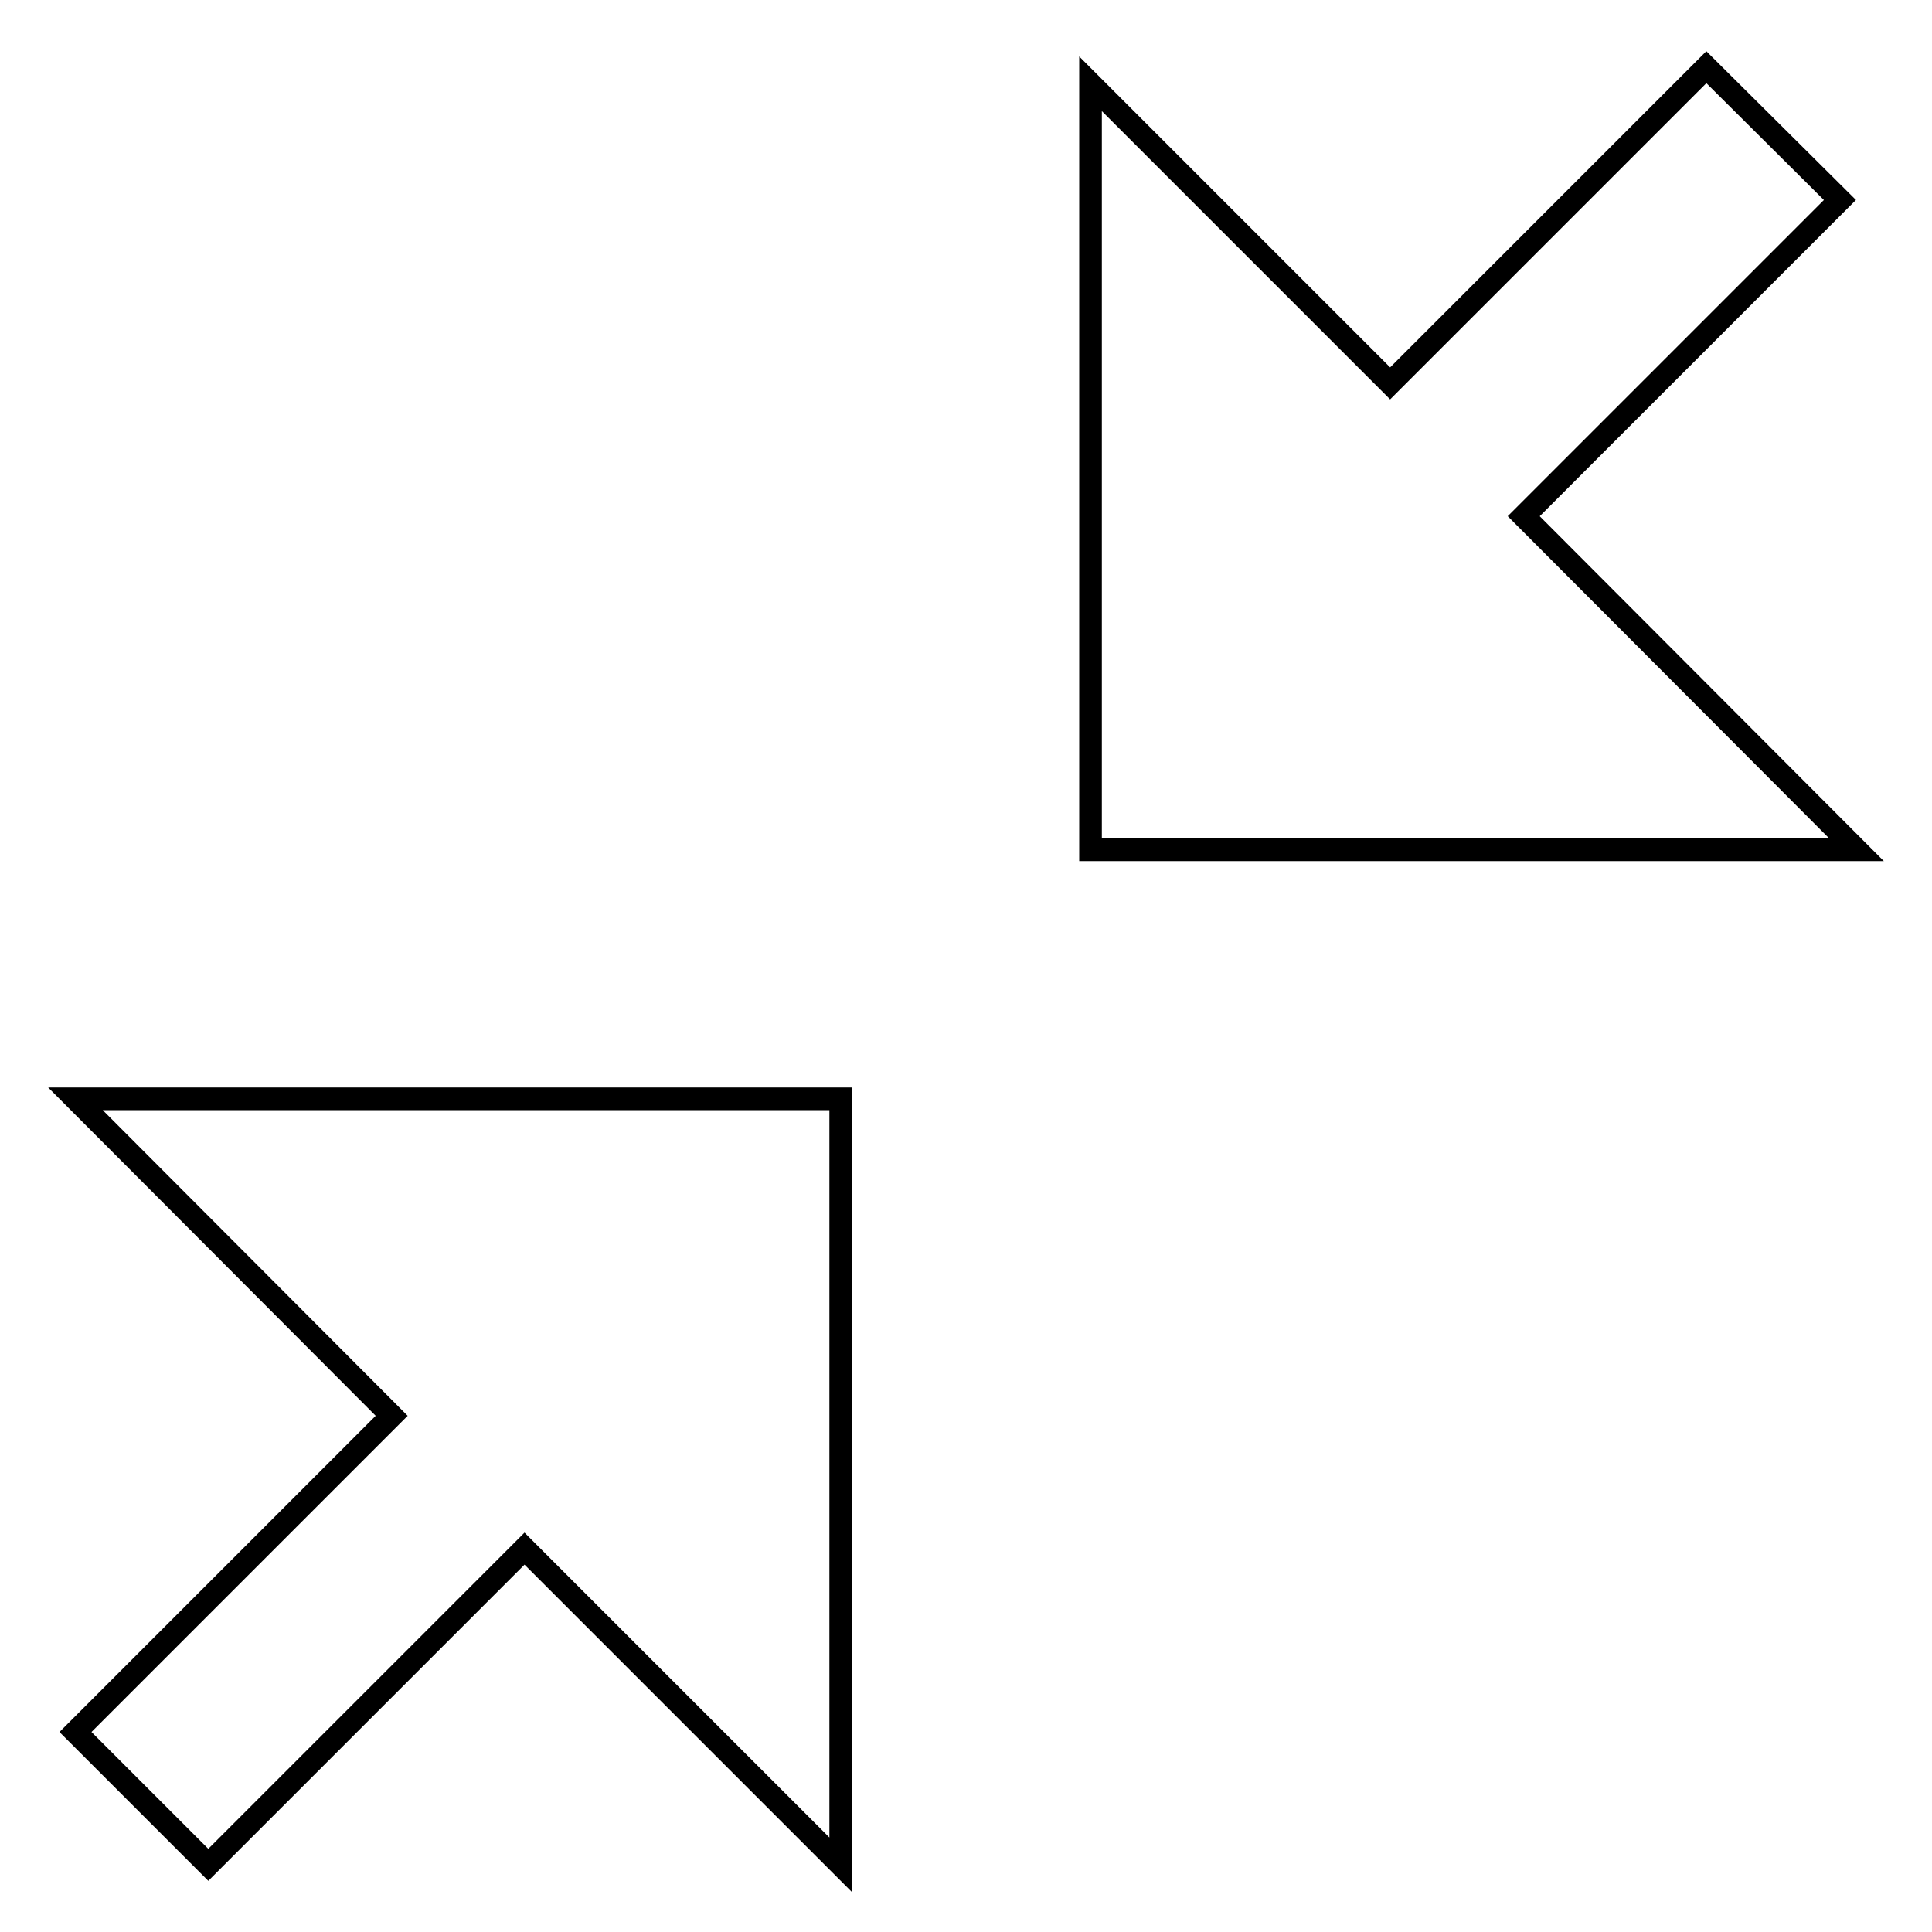 <?xml version="1.0" encoding="utf-8"?>
<!-- Svg Vector Icons : http://www.onlinewebfonts.com/icon -->
<!DOCTYPE svg PUBLIC "-//W3C//DTD SVG 1.1//EN" "http://www.w3.org/Graphics/SVG/1.1/DTD/svg11.dtd">
<svg version="1.1" xmlns="http://www.w3.org/2000/svg" xmlns:xlink="http://www.w3.org/1999/xlink" x="0px" y="0px" viewBox="0 0 256 256" enable-background="new 0 0 256 256" xml:space="preserve">
<g> <path stroke-width="3" fill-opacity="0" stroke="#000000"  d="M201.9,68.4l41.9-41.9L226.1,8.9l-41.9,41.9l-39.7-39.7v101.5H246L201.9,68.4z M51.9,187.6L10,229.5 l17.6,17.6l41.9-41.9l41.9,41.9V145.6H10L51.9,187.6z"/></g>
</svg>